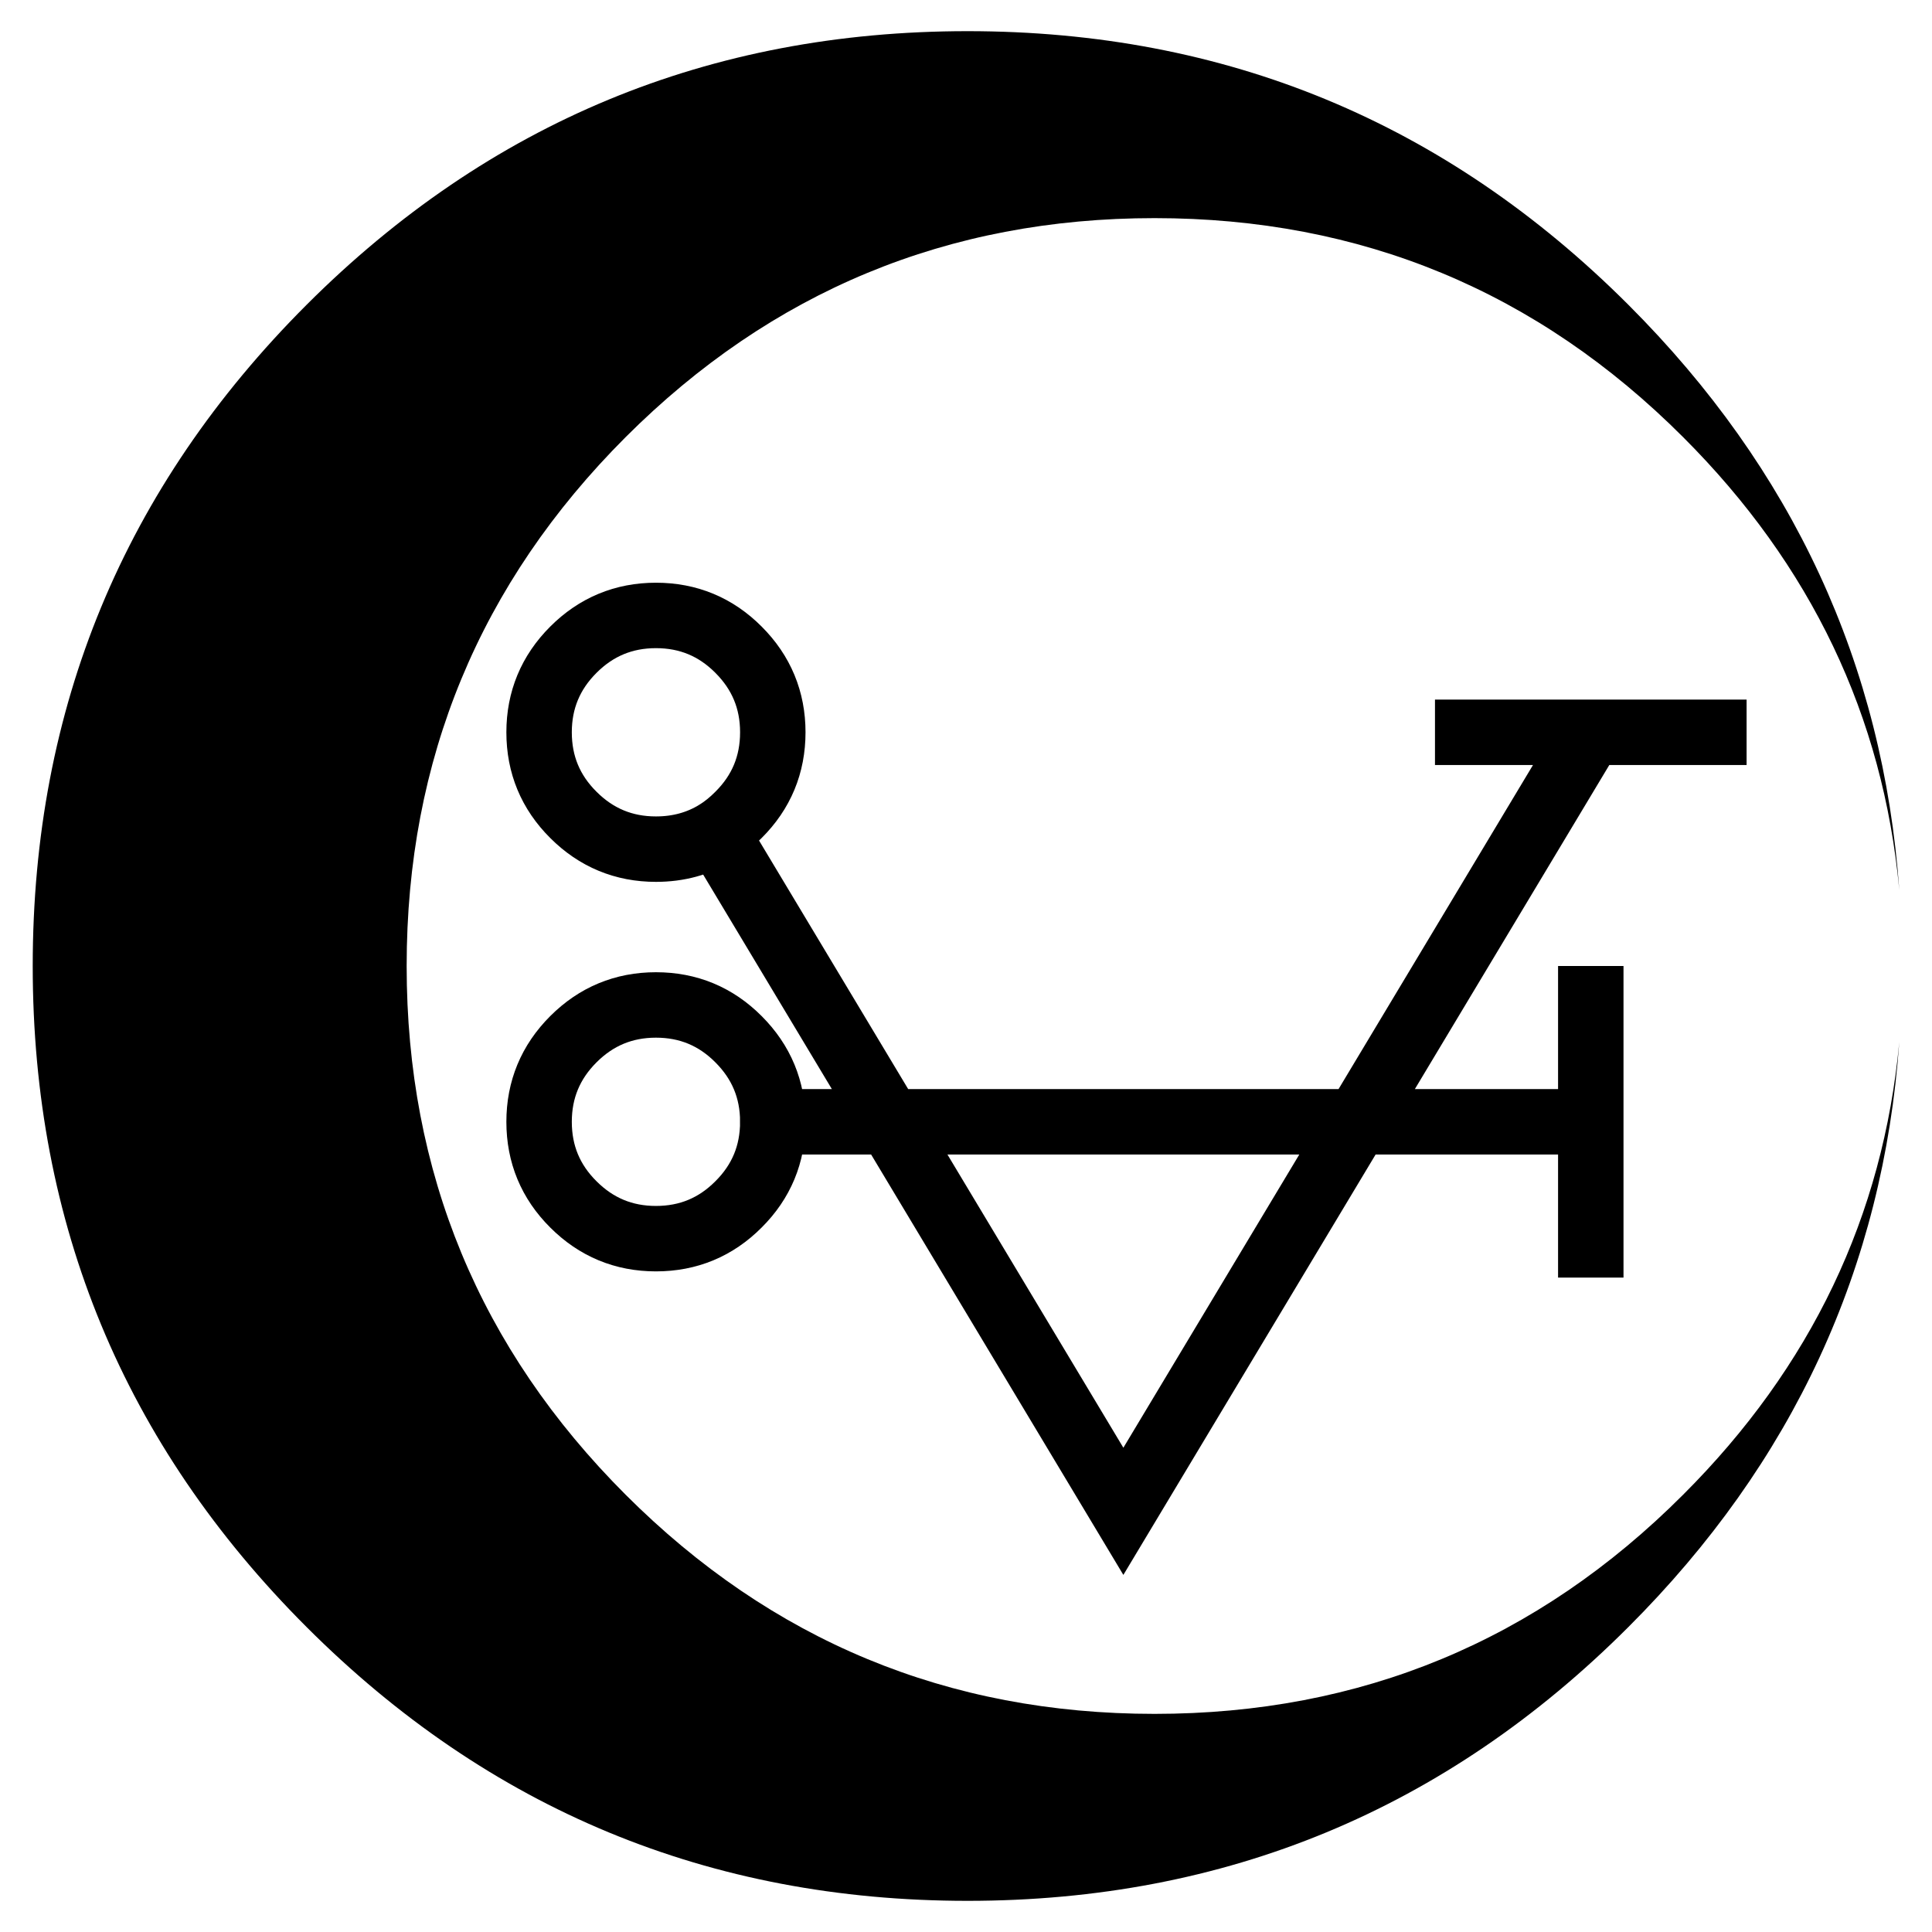 
<svg xmlns="http://www.w3.org/2000/svg" version="1.1" xmlns:xlink="http://www.w3.org/1999/xlink" preserveAspectRatio="none" x="0px" y="0px" width="620px" height="620px" viewBox="0 0 620 620">
<defs>
<g id="Layer0_0_FILL">
<path fill="#000000" stroke="none" d="
M 1362.1 737.1
Q 1441.238 658.007 1449 549.4 1441.206 633.181 1379.65 694.65 1309.4 765 1210 765 1110.6 765 1040.25 694.65 970 624.4 970 525 970 425.6 1040.25 355.3 1110.6 285 1210 285 1309.4 285 1379.65 355.3 1441.206 416.812 1449 500.6 1441.238 391.988 1362.1 312.85 1274.25 225 1150 225 1025.75 225 937.85 312.85 850 400.75 850 525 850 649.25 937.85 737.1 1025.75 825 1150 825 1274.25 825 1362.1 737.1 Z"/>
</g>

<path id="Layer0_0_1_STROKES" stroke="#000000" stroke-width="21" stroke-linejoin="miter" stroke-linecap="butt" stroke-miterlimit="3" fill="none" d="
M 1300 450
L 1350 450 1400 450
M 1350 525
L 1350 575 1350 625
M 1087.5 575
Q 1087.5 590.55 1076.5 601.5 1065.55 612.5 1050 612.5 1034.5 612.5 1023.5 601.5 1012.5 590.55 1012.5 575 1012.5 559.5 1023.5 548.5 1034.5 537.5 1050 537.5 1065.55 537.5 1076.5 548.5 1087.5 559.5 1087.5 575
L 1125 575 1069.35 482.25
Q 1060.75 487.5 1050 487.5 1034.5 487.5 1023.5 476.5 1012.5 465.55 1012.5 450 1012.5 434.5 1023.5 423.5 1034.5 412.5 1050 412.5 1065.55 412.5 1076.5 423.5 1087.5 434.5 1087.5 450 1087.5 465.55 1076.5 476.5 1073.15 479.9 1069.35 482.25
M 1125 575
L 1275 575 1350 450
M 1125 575
L 1200 700 1275 575 1350 575"/>
</defs>

<g transform="matrix( 1, 0, 0, 1, -839.5,-215) ">
<use xlink:href="#Layer0_0_FILL"/>

<use xlink:href="#Layer0_0_1_STROKES"/>
</g>
</svg>
